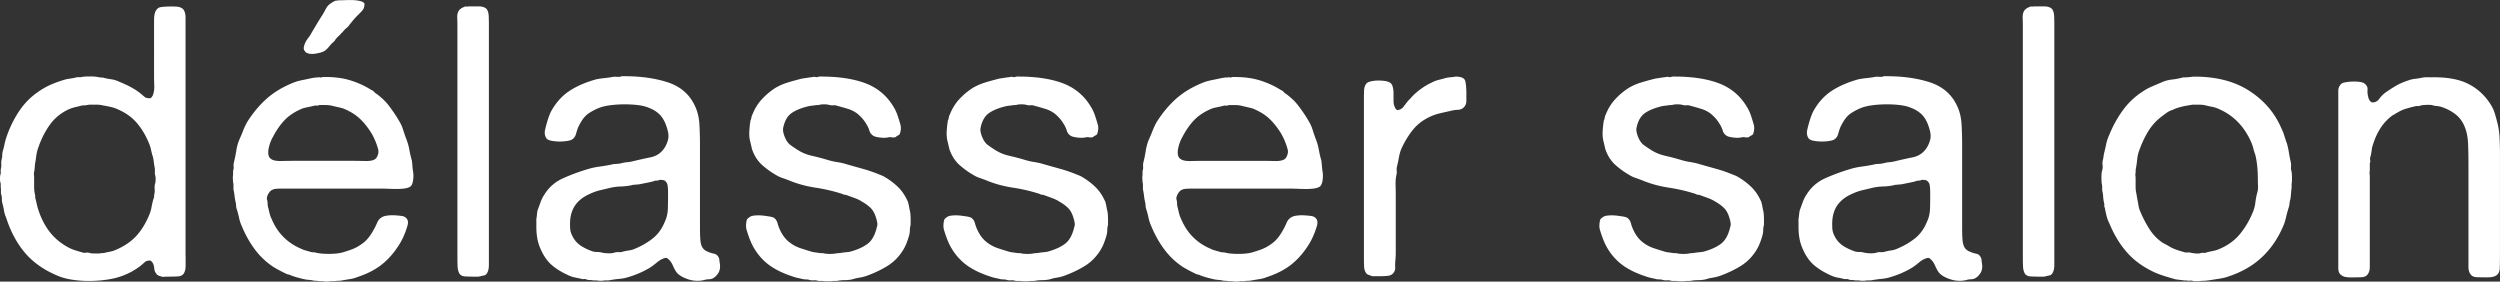 <svg id="_レイヤー_2" data-name="レイヤー 2" xmlns="http://www.w3.org/2000/svg" viewBox="0 0 856.17 96.43"><rect x="0" y="0" width="856.17" height="96.43" fill="#333333" stroke="none"/><defs><style>.cls-1{fill:#fff}</style></defs><g id="_レイヤー_1-2" data-name="レイヤー 1"><path class="cls-1" d="M63.57 87.72v3.31c0 1.08-.22 1.97-.65 2.67-.43.61-1.15.93-2.15.97-1 .04-2.02.07-3.06.07-.52 0-1.02.02-1.5.06-.48.04-.89-.02-1.23-.2-.78-.17-1.3-.52-1.56-1.04-.35-.43-.54-.95-.58-1.56-.04-.61-.19-1.21-.46-1.82-.09-.17-.19-.32-.32-.46l-.46-.46c-.87-.09-1.54.09-2.02.52-.48.43-.98.87-1.5 1.3-1.73 1.3-3.47 2.3-5.2 2.99-1.56.69-3.36 1.21-5.4 1.56-2.04.35-4.12.54-6.24.58-2.12.04-4.22-.09-6.3-.39-2.08-.3-3.9-.8-5.46-1.5-4.51-1.91-8.15-4.48-10.92-7.73-2.77-3.25-4.94-7.3-6.5-12.16-.35-.78-.58-1.58-.71-2.41-.13-.82-.32-1.67-.58-2.54-.09-.43-.13-.87-.13-1.3s-.04-.87-.13-1.3c-.17-.43-.24-.89-.2-1.36.04-.48.02-.93-.06-1.36v-1.3c-.17-.43-.26-1-.26-1.69s.08-1.26.26-1.69v-1.43c.17-.61.24-1.23.19-1.89-.04-.65.02-1.28.2-1.89.09-.43.13-.82.13-1.17s.04-.74.13-1.17c.26-.87.48-1.71.65-2.54.17-.82.39-1.62.65-2.41 1.12-3.29 2.58-6.26 4.35-8.91 1.78-2.64 3.92-4.83 6.44-6.56 1.47-1.04 3.01-1.91 4.61-2.6 1.6-.69 3.36-1.3 5.27-1.82.61-.09 1.19-.17 1.75-.26s1.15-.22 1.75-.39h1.3c.69-.17 1.71-.26 3.05-.26s2.36.09 3.06.26c.35.09.82.13 1.43.13.95.26 1.91.46 2.86.58.95.13 1.86.41 2.73.84 1.3.52 2.54 1.08 3.71 1.69 1.17.61 2.27 1.3 3.31 2.08.52.43 1.06.89 1.62 1.36.56.48 1.32.63 2.27.46.17-.26.33-.48.46-.65.13-.17.24-.43.33-.78.26-.78.37-1.78.32-2.99-.04-1.21-.06-2.3-.06-3.25V6.92c0-1.52.22-2.62.65-3.31.35-.61.87-1 1.56-1.17.17 0 .39-.02.65-.07.26-.04.48-.06.65-.06 1.21-.09 2.49-.11 3.83-.06 1.34.04 2.27.41 2.79 1.1.43.69.65 1.56.65 2.6v81.77zM53.04 63.15c.17-.43.26-1.02.26-1.76s-.09-1.32-.26-1.75v-1.95c-.17-.78-.3-1.58-.39-2.41-.09-.82-.26-1.58-.52-2.28-.17-.69-.33-1.34-.46-1.95-.13-.61-.33-1.21-.58-1.82-1.04-2.6-2.38-4.9-4.03-6.89-1.65-1.99-3.73-3.55-6.24-4.68-.87-.43-1.75-.76-2.67-.98-.91-.22-1.88-.41-2.92-.58a9.52 9.52 0 0 0-2.28-.26h-2.4c-.43.09-.82.15-1.17.2-.35.04-.74.06-1.17.06-.69.17-1.41.35-2.15.52-.74.17-1.45.39-2.15.65-2.77 1.21-5 2.97-6.7 5.27-1.69 2.3-3.05 4.96-4.09 7.99-.35.95-.58 1.93-.71 2.93-.13 1-.28 1.97-.46 2.93 0 .35-.02.67-.06.98-.04.3-.07.63-.07.97-.17.43-.24.91-.19 1.43.04.52.06 1 .06 1.43v2.79c0 .91.09 1.75.26 2.53.08.26.13.69.13 1.3.17.61.33 1.21.46 1.82.13.61.28 1.21.46 1.82.95 3.03 2.25 5.63 3.9 7.8s3.73 3.94 6.24 5.33c.78.43 1.56.78 2.34 1.04.78.26 1.65.52 2.6.78.43.17.89.22 1.37.13.48-.09.93-.04 1.37.13.35.09.71.13 1.1.13h2.27c.26-.09.69-.13 1.3-.13.69-.17 1.39-.32 2.08-.46.69-.13 1.34-.32 1.95-.58 2.86-1.21 5.18-2.75 6.95-4.61 1.78-1.86 3.27-4.23 4.49-7.08.43-.95.74-1.91.91-2.86.17-.95.39-1.91.65-2.86.17-.35.26-.67.26-.98s.04-.63.13-.98c.09-.52.11-1.04.06-1.56-.04-.52-.02-1.04.07-1.56zM141.5 61.52c-.13 1.08-.41 1.84-.85 2.27-.43.35-1.06.58-1.88.72-.82.13-1.76.2-2.79.2s-2.08-.02-3.12-.07c-1.04-.04-1.95-.06-2.73-.06H96.85c-.69 0-1.39.02-2.08.06-.69.04-1.26.2-1.69.46-.35.17-.69.52-1.04 1.04-.17.26-.35.63-.52 1.1-.17.48-.17.93 0 1.36.09.43.13.82.13 1.17s.04.69.13 1.04c.17.69.35 1.41.52 2.15.17.74.43 1.45.78 2.15 1.99 4.68 5.29 8.02 9.88 10.01.52.26 1.08.48 1.69.65.6.17 1.21.35 1.82.52.26.09.69.13 1.3.13 1.21.35 2.82.52 4.81.52s3.6-.17 4.81-.52c1.21-.35 2.32-.72 3.31-1.1 1-.39 1.93-.89 2.8-1.5.95-.61 1.77-1.32 2.47-2.15.69-.82 1.3-1.71 1.82-2.67.52-.87.98-1.78 1.37-2.73.39-.95 1.06-1.65 2.02-2.08.35-.17.91-.3 1.69-.39.78-.09 1.56-.11 2.34-.06.78.04 1.52.11 2.21.2.69.09 1.17.26 1.43.52.87.61 1.08 1.6.65 2.99-.69 2.34-1.6 4.42-2.73 6.24-1.73 2.77-3.71 5.05-5.92 6.82-2.21 1.78-5 3.23-8.38 4.35-.87.35-1.73.58-2.6.72-.87.13-1.78.28-2.73.45-.43.09-.85.13-1.24.13s-.8.04-1.23.13h-1.3c-.43.09-.93.13-1.5.13s-1.02-.04-1.36-.13h-1.17c-.43-.09-.82-.13-1.17-.13s-.69-.04-1.04-.13c-.43-.09-.91-.15-1.43-.19-.52-.04-1-.11-1.43-.2-.78-.17-1.56-.37-2.34-.58-.78-.22-1.52-.46-2.21-.72-.35-.17-.65-.28-.91-.32-.26-.04-.56-.15-.91-.32-1.3-.61-2.69-1.34-4.16-2.21a25.077 25.077 0 0 1-6.44-6.05c-1.78-2.38-3.27-5.05-4.49-7.99-.43-.95-.76-1.95-.97-2.99-.22-1.04-.5-2.08-.85-3.12-.09-.35-.13-.65-.13-.91s-.04-.61-.13-1.04c-.17-.69-.3-1.43-.39-2.21-.09-.78-.22-1.56-.39-2.34v-1.82c-.09-.35-.15-.84-.19-1.49-.04-.65-.02-1.19.06-1.62v-1.43c.17-.43.24-.89.19-1.36-.04-.48-.02-.93.06-1.36.35-1.39.63-2.77.85-4.16.22-1.39.58-2.69 1.1-3.9.43-.95.85-1.93 1.23-2.93.39-1 .85-1.97 1.37-2.93 1.91-3.03 4.07-5.66 6.5-7.86 2.43-2.21 5.42-4.05 8.97-5.52 1.04-.43 2.1-.76 3.19-.98 1.08-.22 2.23-.46 3.45-.72.43-.09.82-.15 1.17-.19.35-.04.74-.06 1.17-.06.17-.09.39-.09.65 0s.48.04.65-.13c3.64-.09 6.8.28 9.49 1.1 2.69.82 5.11 1.93 7.28 3.31.43.17.78.41 1.04.72.26.3.56.54.91.72.69.52 1.41 1.13 2.15 1.82.74.69 1.36 1.39 1.88 2.08 1.39 1.82 2.56 3.55 3.51 5.2.6.95 1.08 1.99 1.43 3.12.35 1.13.74 2.25 1.17 3.38.43 1.13.76 2.3.97 3.51.22 1.21.5 2.43.85 3.64.09.61.15 1.21.19 1.82.04.61.11 1.21.2 1.82.17.87.19 1.84.06 2.93zm-12.02-8.71a3.1 3.1 0 0 0 0-1.76 22.43 22.43 0 0 0-2.21-5.33c-1.21-1.99-2.56-3.68-4.03-5.07-1.47-1.39-3.38-2.56-5.72-3.51-.61-.17-1.21-.32-1.82-.46-.61-.13-1.26-.28-1.95-.45-.69-.17-1.43-.26-2.21-.26h-2.21c-.26.17-.56.24-.91.19-.35-.04-.65-.02-.91.07-.69.17-1.37.32-2.02.45-.65.13-1.28.28-1.88.46-2.51 1.04-4.53 2.34-6.04 3.9-1.52 1.56-2.88 3.51-4.1 5.85-.26.43-.52.97-.78 1.62-.26.65-.48 1.36-.65 2.15-.17.78-.22 1.52-.13 2.21s.39 1.21.91 1.56c.69.52 1.88.76 3.57.71 1.69-.04 3.14-.06 4.36-.06h19.76c1.3 0 2.86.02 4.68.06 1.82.04 3.03-.28 3.64-.97.26-.35.48-.8.65-1.36zM115.63.16c-.22.04-.46.07-.71.07-.61.26-1.21.61-1.82 1.04-.61.43-1.08.98-1.43 1.62-.35.65-.69 1.28-1.04 1.89-.78 1.21-1.56 2.47-2.34 3.77-.78 1.3-1.52 2.56-2.21 3.77-.43.52-.82 1.06-1.17 1.62s-.61 1.19-.78 1.89c-.17.52-.15.98.06 1.36.22.39.46.67.71.84.78.43 1.84.54 3.19.33 1.34-.22 2.32-.5 2.92-.85.43-.26.85-.61 1.24-1.04.39-.43.76-.87 1.1-1.3.26-.26.54-.52.84-.78.3-.26.54-.56.72-.91.35-.43.69-.8 1.04-1.11.35-.3.69-.67 1.04-1.1.17-.09.28-.17.32-.26.04-.09.15-.22.33-.39.35-.43.71-.8 1.1-1.1.39-.3.71-.67.98-1.1.43-.52.84-1.02 1.23-1.5s.8-.93 1.23-1.36l1.43-1.43c.52-.52.87-1.04 1.04-1.56.17-.61.22-1.08.13-1.43-.26-.35-.74-.61-1.43-.78-.69-.17-1.45-.28-2.27-.32-.82-.04-1.69-.04-2.6 0-.91.04-1.67.06-2.27.06-.17 0-.37.02-.58.06zM160.29 2.18h3.57c1.26 0 2.19.3 2.8.91.43.61.67 1.41.71 2.41.04 1 .06 2.01.06 3.05v82.16c0 1.21-.22 2.17-.65 2.86-.26.43-.63.69-1.1.78-.48.09-1.06.22-1.76.39h-1.82c-.95 0-1.86-.02-2.73-.07-.87-.04-1.52-.32-1.95-.84-.43-.69-.67-1.56-.71-2.6-.04-1.04-.06-2.12-.06-3.25V9.2c0-.95-.02-1.97-.06-3.06-.04-1.08.15-1.93.58-2.53.35-.52 1-.95 1.95-1.3.17-.09.37-.11.58-.06.22.04.41.02.58-.06zM246.47 89.93c.26 1.39.13 2.53-.39 3.44-.52.91-1.21 1.58-2.08 2.02-.43.17-.89.26-1.36.26s-.98.09-1.5.26c-1.91.43-3.79.32-5.65-.32-1.86-.65-3.14-1.45-3.84-2.41-.43-.61-.82-1.32-1.17-2.15-.35-.82-.78-1.5-1.3-2.02-.17-.17-.37-.35-.58-.52-.22-.17-.5-.22-.85-.13-.95.26-1.84.74-2.67 1.43-.82.69-1.62 1.3-2.4 1.82-1.13.69-2.34 1.32-3.64 1.89-1.3.56-2.69 1.06-4.16 1.49-.87.26-1.8.43-2.79.52-1 .09-1.97.22-2.92.39-.43.09-.8.13-1.1.13h-.98c-.95.17-1.86.17-2.73 0h-1.17c-.43-.09-.87-.13-1.3-.13s-.82-.09-1.17-.26c-.35-.09-.63-.11-.84-.06-.22.04-.46.02-.72-.07-.69-.17-1.39-.32-2.08-.45-.69-.13-1.34-.32-1.95-.58-2.6-1.13-4.7-2.41-6.31-3.84-1.6-1.43-2.92-3.44-3.96-6.04-.78-1.91-1.17-4.2-1.17-6.89v-2.73c.09-.43.15-.89.19-1.36.04-.48.11-.98.2-1.5.35-.95.69-1.91 1.04-2.86.35-.95.78-1.82 1.3-2.6 1.56-2.51 3.68-4.38 6.37-5.59s5.63-2.3 8.84-3.25c1.21-.35 2.47-.61 3.77-.78 1.3-.17 2.6-.39 3.9-.65.61-.17 1.19-.26 1.75-.26s1.19-.09 1.89-.26c.61-.17 1.21-.28 1.82-.32.61-.04 1.26-.15 1.95-.32 2.17-.52 4.2-.98 6.11-1.36 1.91-.39 3.42-1.36 4.55-2.93.52-.69.95-1.58 1.3-2.67.35-1.08.35-2.27 0-3.57-.52-2.08-1.28-3.73-2.27-4.94-1-1.21-2.41-2.17-4.23-2.86-1.04-.43-2.27-.74-3.71-.91-1.43-.17-2.92-.26-4.48-.26s-3.08.09-4.55.26c-1.47.17-2.73.43-3.77.78-1.47.52-2.9 1.26-4.29 2.21-.69.52-1.32 1.19-1.89 2.01-.56.82-1.06 1.71-1.5 2.67-.26.69-.5 1.43-.71 2.21-.22.78-.63 1.39-1.23 1.82-.35.26-.93.45-1.76.58a16.197 16.197 0 0 1-5.07 0c-.82-.13-1.41-.32-1.75-.58-.35-.26-.61-.69-.78-1.3-.17-.61-.17-1.26 0-1.95.26-1.13.54-2.19.85-3.19.3-1 .67-1.97 1.1-2.93 1.65-3.03 3.73-5.4 6.24-7.08 2.51-1.69 5.63-3.05 9.36-4.09.87-.17 1.75-.3 2.67-.39.91-.09 1.84-.22 2.79-.39.35-.09.91-.11 1.69-.06.78.04 1.26-.02 1.43-.2 6.06-.09 11.35.61 15.86 2.08 4.51 1.47 7.67 4.29 9.49 8.45.78 1.73 1.24 3.75 1.37 6.04.13 2.3.19 4.7.19 7.22v28.73c0 1.21.04 2.38.13 3.51.08 1.13.35 2.04.78 2.73.43.61 1 1.04 1.69 1.3.78.35 1.52.58 2.21.71s1.21.54 1.56 1.24c.17.26.26.52.26.78s.04.61.13 1.04zM227.88 75.5c.52-1.21.8-2.62.85-4.22.04-1.6.06-3.27.06-5.01 0-.95-.04-1.82-.13-2.6s-.43-1.39-1.04-1.82c-.26-.17-.87-.26-1.82-.26-.17.17-.48.26-.91.26s-.82.09-1.17.26c-.69.17-1.47.35-2.34.52-.87.17-1.73.35-2.6.52-.26 0-.54.02-.85.06-.3.04-.63.06-.98.06-1.3.35-2.71.54-4.22.59-1.52.04-2.93.24-4.23.58-.69.17-1.32.32-1.89.45-.56.13-1.19.28-1.88.46-1.39.43-2.69.98-3.9 1.62-1.21.65-2.25 1.45-3.12 2.41-.87.95-1.52 2.1-1.95 3.45-.43 1.34-.61 2.97-.52 4.88 0 .87.15 1.67.46 2.41.3.74.67 1.41 1.1 2.01.69.95 1.6 1.75 2.73 2.41 1.13.65 2.34 1.19 3.64 1.62.43.09.87.13 1.3.13s.87.04 1.3.13c.6.17 1.36.28 2.27.32.91.04 1.67-.02 2.27-.2a3.81 3.81 0 0 1 1.56-.19c.52.04 1.04-.02 1.56-.2.69-.17 1.36-.3 2.02-.39.65-.09 1.28-.26 1.88-.52 2.51-1.04 4.66-2.3 6.44-3.77 1.78-1.47 3.14-3.47 4.09-5.98zM280.27 26.23c6.24-.09 11.48.63 15.73 2.14 4.25 1.52 7.54 4.18 9.88 8 .6.95 1.08 1.93 1.43 2.93.35 1 .69 2.1 1.04 3.31.17.61.22 1.24.13 1.89-.09.65-.22 1.15-.39 1.5-.17.17-.39.32-.65.45s-.48.28-.65.46c-.43.17-.87.22-1.3.13-.43-.09-.87-.09-1.3 0-.69.17-1.6.2-2.73.07s-1.91-.33-2.34-.59c-.69-.43-1.15-1.02-1.36-1.75-.22-.74-.54-1.45-.98-2.15-.78-1.39-1.86-2.64-3.25-3.77-.95-.69-1.99-1.21-3.12-1.56-1.13-.35-2.34-.69-3.64-1.04-.44-.17-.87-.24-1.3-.2-.43.04-.87.02-1.3-.06-.52-.17-1.17-.26-1.95-.26s-1.43.09-1.95.26h-.78c-.43.09-.87.15-1.3.19-.44.04-.87.11-1.3.2-2.25.52-4.12 1.26-5.59 2.21-1.47.95-2.47 2.56-2.99 4.81-.17.61-.19 1.21-.06 1.82.13.61.28 1.13.46 1.56.52 1.3 1.15 2.23 1.89 2.8.74.56 1.67 1.19 2.79 1.89 1.39.87 2.95 1.49 4.68 1.89 1.73.39 3.47.84 5.2 1.36 1.13.35 2.25.61 3.38.78 1.13.17 2.25.43 3.38.78 1.82.52 3.6 1.02 5.33 1.5s3.47 1.06 5.2 1.75c.43.17.87.35 1.3.52.43.17.87.39 1.3.65 1.73 1.04 3.25 2.21 4.55 3.51 1.3 1.3 2.38 2.95 3.25 4.94.17.61.35 1.43.52 2.47.17.61.28 1.24.33 1.89.04.65.06 1.36.06 2.15v1.3c-.17.61-.26 1.21-.26 1.82s-.09 1.21-.26 1.82c-.26.95-.56 1.86-.91 2.73-.35.87-.74 1.65-1.17 2.34-1.39 2.25-3.16 4.05-5.33 5.4-2.17 1.34-4.59 2.49-7.28 3.45-.78.26-1.58.45-2.41.58-.82.13-1.62.32-2.4.58-.87.17-1.73.26-2.6.26s-1.73.09-2.6.26h-1.3c-.43.09-1.04.13-1.82.13s-1.39-.04-1.82-.13h-1.43c-.52-.17-1.08-.24-1.69-.2-.61.04-1.13-.02-1.56-.2-.44-.09-1-.13-1.69-.13-.69-.17-1.36-.32-2.01-.46-.65-.13-1.32-.32-2.02-.58-2.69-.87-5.03-1.95-7.02-3.25-1.99-1.3-3.73-2.99-5.2-5.07-.78-1.13-1.43-2.3-1.95-3.51s-1-2.56-1.43-4.03c-.17-.52-.24-1.15-.19-1.88.04-.74.15-1.32.32-1.76.26-.35.69-.69 1.3-1.04.43-.17 1.04-.28 1.82-.32.78-.04 1.56-.02 2.34.06.78.09 1.54.2 2.28.32.74.13 1.23.28 1.49.46.61.43 1.02 1.06 1.24 1.89.22.82.5 1.58.84 2.27.87 1.91 2.04 3.38 3.51 4.42 1.04.78 2.21 1.39 3.51 1.82 1.3.43 2.69.87 4.16 1.3l2.73.39h.78c.61.17 1.41.26 2.41.26s1.84-.09 2.54-.26c.6 0 1.08-.04 1.43-.13.52-.09 1.04-.15 1.56-.19.52-.04 1-.11 1.43-.2 2.51-.69 4.51-1.6 5.98-2.73 1.47-1.13 2.51-3.03 3.12-5.72.17-.43.22-.91.13-1.43-.09-.52-.17-.91-.26-1.17-.43-1.65-1.04-2.88-1.82-3.71-.78-.82-1.78-1.58-2.99-2.27-.78-.52-1.65-.95-2.6-1.3-.96-.35-1.91-.69-2.86-1.04-.26-.09-.5-.13-.71-.13s-.46-.09-.71-.26c-2.95-.95-6-1.67-9.17-2.15s-6.13-1.28-8.91-2.41c-.87-.35-1.69-.65-2.47-.91-.78-.26-1.52-.61-2.21-1.04-1.65-.95-3.17-2.04-4.55-3.25-1.39-1.21-2.47-2.73-3.25-4.55a9.14 9.14 0 0 1-.58-1.82c-.13-.61-.28-1.26-.46-1.95-.26-1.04-.35-2.23-.26-3.57.09-1.34.22-2.49.39-3.45.17-.43.28-.8.32-1.1.04-.3.15-.63.33-.97.78-1.99 1.84-3.73 3.19-5.2 1.34-1.47 2.88-2.77 4.61-3.9 1.3-.78 2.73-1.41 4.29-1.89s3.21-.93 4.94-1.36c.61-.09 1.19-.17 1.75-.26s1.19-.17 1.89-.26c.26-.09.61-.09 1.04 0 .43.09.74.04.91-.13zM347.87 26.23c6.24-.09 11.48.63 15.73 2.14 4.25 1.52 7.54 4.18 9.88 8 .6.95 1.08 1.93 1.43 2.93.35 1 .69 2.1 1.04 3.31.17.61.22 1.24.13 1.89-.09.65-.22 1.15-.39 1.5-.17.17-.39.32-.65.45s-.48.28-.65.46c-.43.17-.87.22-1.3.13-.43-.09-.87-.09-1.3 0-.69.17-1.6.2-2.73.07s-1.91-.33-2.34-.59c-.69-.43-1.15-1.02-1.36-1.75-.22-.74-.54-1.45-.98-2.15-.78-1.39-1.86-2.64-3.25-3.77-.95-.69-1.99-1.21-3.12-1.56-1.13-.35-2.34-.69-3.64-1.04-.44-.17-.87-.24-1.3-.2-.43.04-.87.02-1.3-.06-.52-.17-1.17-.26-1.95-.26s-1.43.09-1.95.26h-.78c-.43.09-.87.15-1.3.19-.44.04-.87.11-1.3.2-2.25.52-4.12 1.26-5.59 2.21-1.47.95-2.47 2.56-2.99 4.81-.17.61-.19 1.21-.06 1.82.13.61.28 1.13.46 1.56.52 1.3 1.15 2.23 1.89 2.8.74.56 1.67 1.19 2.79 1.89 1.39.87 2.95 1.49 4.68 1.89 1.73.39 3.47.84 5.2 1.36 1.13.35 2.25.61 3.38.78 1.13.17 2.25.43 3.38.78 1.82.52 3.6 1.02 5.33 1.5s3.47 1.06 5.2 1.75c.43.17.87.35 1.3.52.43.17.87.39 1.3.65 1.73 1.04 3.25 2.21 4.55 3.51 1.3 1.3 2.38 2.95 3.25 4.94.17.61.35 1.43.52 2.47.17.61.28 1.24.33 1.89.04.65.06 1.36.06 2.15v1.3c-.17.61-.26 1.21-.26 1.82s-.09 1.21-.26 1.82c-.26.95-.56 1.86-.91 2.73-.35.87-.74 1.65-1.17 2.34-1.39 2.25-3.16 4.05-5.33 5.4-2.17 1.34-4.59 2.49-7.28 3.45-.78.26-1.58.45-2.41.58-.82.13-1.62.32-2.4.58-.87.17-1.73.26-2.6.26s-1.73.09-2.6.26h-1.3c-.43.09-1.04.13-1.82.13s-1.39-.04-1.82-.13h-1.43c-.52-.17-1.08-.24-1.69-.2-.61.04-1.13-.02-1.56-.2-.44-.09-1-.13-1.69-.13-.69-.17-1.36-.32-2.01-.46-.65-.13-1.32-.32-2.02-.58-2.69-.87-5.03-1.95-7.02-3.25-1.99-1.3-3.73-2.99-5.2-5.07-.78-1.13-1.43-2.3-1.95-3.51s-1-2.56-1.43-4.03c-.17-.52-.24-1.15-.19-1.88.04-.74.15-1.32.32-1.76.26-.35.69-.69 1.3-1.04.43-.17 1.04-.28 1.82-.32.78-.04 1.56-.02 2.34.06.78.09 1.54.2 2.28.32.74.13 1.23.28 1.49.46.61.43 1.02 1.06 1.24 1.89.22.82.5 1.58.84 2.27.87 1.91 2.04 3.38 3.51 4.42 1.04.78 2.21 1.39 3.51 1.82 1.3.43 2.69.87 4.16 1.3l2.73.39h.78c.61.17 1.41.26 2.41.26s1.84-.09 2.54-.26c.6 0 1.08-.04 1.43-.13.52-.09 1.04-.15 1.56-.19.52-.04 1-.11 1.43-.2 2.51-.69 4.51-1.6 5.98-2.73 1.47-1.13 2.51-3.03 3.12-5.72.17-.43.22-.91.13-1.43-.09-.52-.17-.91-.26-1.17-.43-1.65-1.04-2.88-1.82-3.71-.78-.82-1.78-1.58-2.99-2.27-.78-.52-1.65-.95-2.6-1.3-.96-.35-1.91-.69-2.86-1.04-.26-.09-.5-.13-.71-.13s-.46-.09-.71-.26c-2.95-.95-6-1.67-9.17-2.15s-6.13-1.28-8.91-2.41c-.87-.35-1.69-.65-2.47-.91-.78-.26-1.52-.61-2.21-1.04-1.65-.95-3.17-2.04-4.55-3.25-1.39-1.21-2.47-2.73-3.25-4.55a9.14 9.14 0 0 1-.58-1.82c-.13-.61-.28-1.26-.46-1.95-.26-1.04-.35-2.23-.26-3.57.09-1.34.22-2.49.39-3.45.17-.43.28-.8.32-1.1.04-.3.15-.63.33-.97.78-1.99 1.84-3.73 3.19-5.2 1.34-1.47 2.88-2.77 4.61-3.9 1.3-.78 2.73-1.41 4.29-1.89s3.21-.93 4.94-1.36c.61-.09 1.19-.17 1.75-.26s1.19-.17 1.89-.26c.26-.09.61-.09 1.04 0 .43.09.74.04.91-.13zM452.91 58.6c.17.87.19 1.84.06 2.93-.13 1.08-.41 1.84-.85 2.27-.43.35-1.06.58-1.88.72-.82.13-1.76.2-2.79.2s-2.08-.02-3.12-.07c-1.04-.04-1.95-.06-2.73-.06h-33.28c-.69 0-1.39.02-2.08.06-.69.04-1.26.2-1.69.46-.35.17-.69.52-1.04 1.04-.17.26-.35.63-.52 1.1-.17.48-.17.93 0 1.36.09.43.13.82.13 1.17s.04.69.13 1.04c.17.69.35 1.41.52 2.15.17.74.43 1.45.78 2.15 1.99 4.68 5.29 8.02 9.88 10.01.52.26 1.08.48 1.69.65.6.17 1.21.35 1.82.52.26.09.69.13 1.3.13 1.21.35 2.82.52 4.81.52s3.6-.17 4.81-.52c1.21-.35 2.32-.72 3.31-1.1 1-.39 1.93-.89 2.8-1.5.95-.61 1.77-1.32 2.47-2.15.69-.82 1.3-1.71 1.82-2.67.52-.87.98-1.78 1.37-2.73.39-.95 1.06-1.65 2.02-2.08.35-.17.91-.3 1.69-.39.78-.09 1.56-.11 2.34-.06.78.04 1.52.11 2.21.2.69.09 1.17.26 1.43.52.87.61 1.08 1.6.65 2.99-.69 2.34-1.6 4.42-2.73 6.24-1.73 2.77-3.71 5.05-5.92 6.82-2.21 1.78-5 3.23-8.38 4.35-.87.35-1.73.58-2.6.72-.87.13-1.78.28-2.73.45-.43.09-.85.13-1.24.13s-.8.04-1.23.13h-1.3c-.43.09-.93.13-1.5.13s-1.02-.04-1.36-.13h-1.17c-.43-.09-.82-.13-1.17-.13s-.69-.04-1.04-.13c-.43-.09-.91-.15-1.43-.19-.52-.04-1-.11-1.43-.2-.78-.17-1.56-.37-2.34-.58-.78-.22-1.52-.46-2.21-.72-.35-.17-.65-.28-.91-.32-.26-.04-.56-.15-.91-.32-1.3-.61-2.69-1.34-4.16-2.21a25.077 25.077 0 0 1-6.44-6.05c-1.78-2.38-3.27-5.05-4.49-7.99-.43-.95-.76-1.95-.97-2.99-.22-1.04-.5-2.08-.85-3.12-.09-.35-.13-.65-.13-.91s-.04-.61-.13-1.04c-.17-.69-.3-1.43-.39-2.21-.09-.78-.22-1.56-.39-2.34v-1.82c-.09-.35-.15-.84-.19-1.49-.04-.65-.02-1.19.06-1.62v-1.43c.17-.43.24-.89.19-1.36-.04-.48-.02-.93.06-1.36.35-1.39.63-2.77.85-4.16.22-1.39.58-2.69 1.1-3.9.43-.95.85-1.93 1.23-2.93.39-1 .85-1.97 1.37-2.93 1.91-3.03 4.07-5.66 6.5-7.86 2.43-2.21 5.42-4.05 8.97-5.52 1.04-.43 2.1-.76 3.19-.98 1.08-.22 2.23-.46 3.45-.72.43-.09.82-.15 1.17-.19.35-.04.74-.06 1.17-.06.17-.09.39-.09.65 0s.48.04.65-.13c3.64-.09 6.8.28 9.49 1.1 2.69.82 5.11 1.93 7.28 3.31.43.17.78.41 1.04.72.26.3.56.54.91.72.69.52 1.41 1.13 2.15 1.82.74.69 1.36 1.39 1.88 2.08 1.39 1.82 2.56 3.55 3.51 5.2.6.95 1.08 1.99 1.43 3.12.35 1.13.74 2.25 1.17 3.38.43 1.13.76 2.3.97 3.51.22 1.21.5 2.43.85 3.64.09.61.15 1.21.19 1.82.04.61.11 1.21.2 1.82zm-12.61-4.42c.26-.35.48-.8.65-1.36a3.1 3.1 0 0 0 0-1.76 22.43 22.43 0 0 0-2.21-5.33c-1.21-1.99-2.56-3.68-4.03-5.07-1.47-1.39-3.38-2.56-5.72-3.51-.61-.17-1.21-.32-1.82-.46-.61-.13-1.26-.28-1.95-.45-.69-.17-1.43-.26-2.21-.26h-2.21c-.26.17-.56.24-.91.19-.35-.04-.65-.02-.91.07-.69.17-1.37.32-2.02.45-.65.13-1.28.28-1.88.46-2.51 1.04-4.53 2.34-6.04 3.9-1.52 1.56-2.88 3.51-4.1 5.85-.26.43-.52.97-.78 1.62-.26.65-.48 1.36-.65 2.15-.17.78-.22 1.52-.13 2.21s.39 1.21.91 1.56c.69.52 1.88.76 3.57.71 1.69-.04 3.14-.06 4.36-.06h19.76c1.3 0 2.86.02 4.68.06 1.82.04 3.03-.28 3.64-.97zM498.41 26.23c1.99 0 3.12.5 3.38 1.49.26 1 .39 2.45.39 4.35v2.47c0 .78-.22 1.43-.65 1.95-.52.69-1.26 1.06-2.21 1.11-.96.04-1.91.19-2.86.45-1.21.26-2.36.52-3.44.78s-2.1.61-3.06 1.04c-2.51 1.13-4.55 2.67-6.11 4.61-1.56 1.95-2.9 4.18-4.03 6.7-.35.95-.61 1.93-.78 2.93-.17 1-.39 2.01-.65 3.05-.09.43-.11.87-.06 1.3.04.43.02.87-.06 1.3-.26 1.04-.37 2.23-.33 3.58.04 1.34.06 2.62.06 3.83v18.98c0 1.04-.04 2.04-.13 2.99-.09.95-.11 1.78-.06 2.47.04.69-.15 1.3-.58 1.82-.43.61-1.1.95-2.02 1.04-.91.09-1.88.13-2.92.13h-2.34c-.43-.17-.84-.32-1.23-.46-.39-.13-.67-.32-.84-.58-.44-.61-.67-1.36-.72-2.27-.04-.91-.06-1.84-.06-2.8V33.51c0-.95.02-1.84.06-2.66.04-.82.28-1.54.72-2.15.26-.35.71-.61 1.36-.78.65-.17 1.37-.28 2.15-.32.78-.04 1.56-.02 2.34.06.78.09 1.39.22 1.82.39.69.26 1.15.76 1.36 1.5.22.74.33 1.52.33 2.34v2.6c0 .91.17 1.71.52 2.41.09.17.17.3.26.39l.39.39c.95 0 1.73-.41 2.34-1.24.61-.82 1.13-1.49 1.56-2.01l.78-.78c.78-.95 1.86-1.95 3.25-2.99 1.39-1.04 2.69-1.82 3.9-2.34.78-.43 1.6-.76 2.47-.97.87-.22 1.78-.46 2.73-.72.52-.09 1.04-.15 1.56-.2.52-.04 1-.11 1.43-.19zM572.51 26.23c6.24-.09 11.48.63 15.73 2.14 4.25 1.52 7.54 4.18 9.88 8 .6.95 1.08 1.93 1.43 2.93.35 1 .69 2.1 1.04 3.31.17.61.22 1.24.13 1.89-.09.65-.22 1.15-.39 1.5-.17.17-.39.32-.65.45s-.48.28-.65.46c-.43.17-.87.22-1.3.13-.43-.09-.87-.09-1.3 0-.69.17-1.6.2-2.73.07s-1.91-.33-2.34-.59c-.69-.43-1.15-1.02-1.36-1.75-.22-.74-.54-1.45-.98-2.15-.78-1.39-1.86-2.64-3.25-3.77-.95-.69-1.99-1.21-3.12-1.56-1.13-.35-2.34-.69-3.64-1.04-.44-.17-.87-.24-1.3-.2-.43.04-.87.02-1.3-.06-.52-.17-1.17-.26-1.95-.26s-1.43.09-1.95.26h-.78c-.43.09-.87.15-1.3.19-.44.04-.87.11-1.3.2-2.25.52-4.12 1.26-5.59 2.21-1.47.95-2.47 2.56-2.99 4.81-.17.61-.19 1.21-.06 1.82.13.61.28 1.13.46 1.56.52 1.3 1.15 2.23 1.89 2.8.74.56 1.67 1.19 2.79 1.89 1.39.87 2.95 1.49 4.68 1.89 1.73.39 3.47.84 5.2 1.36 1.13.35 2.25.61 3.38.78 1.13.17 2.25.43 3.38.78 1.82.52 3.6 1.02 5.33 1.5s3.47 1.06 5.2 1.75c.43.17.87.35 1.3.52.43.17.87.39 1.3.65 1.73 1.04 3.25 2.21 4.55 3.51 1.3 1.3 2.38 2.95 3.25 4.94.17.61.35 1.43.52 2.47.17.61.28 1.24.33 1.89.04.65.06 1.36.06 2.15v1.3c-.17.61-.26 1.21-.26 1.82s-.09 1.21-.26 1.82c-.26.95-.56 1.86-.91 2.73-.35.87-.74 1.65-1.17 2.34-1.39 2.25-3.16 4.05-5.33 5.4-2.17 1.34-4.59 2.49-7.28 3.45-.78.26-1.58.45-2.41.58-.82.13-1.62.32-2.4.58-.87.17-1.73.26-2.6.26s-1.73.09-2.6.26h-1.3c-.43.09-1.04.13-1.82.13s-1.39-.04-1.82-.13h-1.43c-.52-.17-1.08-.24-1.69-.2-.61.04-1.13-.02-1.56-.2-.44-.09-1-.13-1.69-.13-.69-.17-1.36-.32-2.01-.46-.65-.13-1.32-.32-2.02-.58-2.69-.87-5.03-1.95-7.02-3.25-1.99-1.3-3.73-2.99-5.2-5.07-.78-1.13-1.43-2.3-1.95-3.51s-1-2.56-1.43-4.03c-.17-.52-.24-1.15-.19-1.88.04-.74.15-1.32.32-1.76.26-.35.69-.69 1.3-1.04.43-.17 1.04-.28 1.82-.32.78-.04 1.56-.02 2.34.06.78.09 1.54.2 2.28.32.74.13 1.23.28 1.49.46.61.43 1.02 1.06 1.24 1.89.22.82.5 1.58.84 2.27.87 1.91 2.04 3.38 3.51 4.42 1.04.78 2.21 1.39 3.51 1.82 1.3.43 2.69.87 4.16 1.3l2.73.39h.78c.61.17 1.41.26 2.41.26s1.84-.09 2.54-.26c.6 0 1.08-.04 1.43-.13.52-.09 1.04-.15 1.56-.19.52-.04 1-.11 1.43-.2 2.51-.69 4.51-1.6 5.98-2.73 1.47-1.13 2.51-3.03 3.12-5.72.17-.43.22-.91.13-1.43-.09-.52-.17-.91-.26-1.17-.43-1.65-1.04-2.88-1.82-3.71-.78-.82-1.78-1.58-2.99-2.27-.78-.52-1.65-.95-2.6-1.3-.96-.35-1.91-.69-2.86-1.04-.26-.09-.5-.13-.71-.13s-.46-.09-.71-.26c-2.95-.95-6-1.67-9.17-2.15s-6.13-1.28-8.91-2.41c-.87-.35-1.69-.65-2.47-.91-.78-.26-1.52-.61-2.21-1.04-1.65-.95-3.17-2.04-4.55-3.25-1.39-1.21-2.47-2.73-3.25-4.55a9.14 9.14 0 0 1-.58-1.82c-.13-.61-.28-1.26-.46-1.95-.26-1.04-.35-2.23-.26-3.57.09-1.34.22-2.49.39-3.45.17-.43.28-.8.32-1.1.04-.3.15-.63.33-.97.78-1.99 1.84-3.73 3.19-5.2 1.34-1.47 2.88-2.77 4.61-3.9 1.3-.78 2.73-1.41 4.29-1.89s3.21-.93 4.94-1.36c.61-.09 1.19-.17 1.75-.26s1.19-.17 1.89-.26c.26-.09.61-.09 1.04 0 .43.09.74.04.91-.13zM678.72 89.93c.26 1.39.13 2.53-.39 3.44-.52.91-1.21 1.58-2.08 2.02-.43.17-.89.26-1.36.26s-.98.09-1.5.26c-1.91.43-3.79.32-5.65-.32-1.86-.65-3.14-1.45-3.84-2.41-.43-.61-.82-1.32-1.17-2.15-.35-.82-.78-1.5-1.3-2.02-.17-.17-.37-.35-.58-.52-.22-.17-.5-.22-.85-.13-.95.26-1.84.74-2.67 1.43-.82.69-1.62 1.3-2.4 1.82-1.13.69-2.34 1.32-3.64 1.89-1.3.56-2.69 1.06-4.16 1.49-.87.26-1.8.43-2.79.52-1 .09-1.97.22-2.92.39-.43.09-.8.13-1.1.13h-.98c-.95.17-1.86.17-2.73 0h-1.17c-.43-.09-.87-.13-1.3-.13s-.82-.09-1.17-.26c-.35-.09-.63-.11-.84-.06-.22.04-.46.02-.72-.07-.69-.17-1.39-.32-2.08-.45-.69-.13-1.34-.32-1.95-.58-2.6-1.13-4.7-2.41-6.31-3.84-1.6-1.43-2.92-3.44-3.96-6.04-.78-1.91-1.17-4.2-1.17-6.89v-2.73c.09-.43.15-.89.19-1.36.04-.48.11-.98.2-1.5.35-.95.69-1.91 1.04-2.86.35-.95.78-1.82 1.3-2.6 1.56-2.51 3.68-4.38 6.37-5.59s5.63-2.3 8.84-3.25c1.21-.35 2.47-.61 3.77-.78 1.3-.17 2.6-.39 3.9-.65.61-.17 1.19-.26 1.75-.26s1.19-.09 1.89-.26c.61-.17 1.21-.28 1.82-.32.61-.04 1.26-.15 1.95-.32 2.17-.52 4.2-.98 6.11-1.36 1.91-.39 3.42-1.36 4.55-2.93.52-.69.95-1.58 1.3-2.67.35-1.08.35-2.27 0-3.57-.52-2.08-1.28-3.73-2.27-4.94-1-1.21-2.41-2.17-4.23-2.86-1.04-.43-2.27-.74-3.71-.91-1.43-.17-2.92-.26-4.48-.26s-3.08.09-4.55.26c-1.47.17-2.73.43-3.77.78-1.47.52-2.9 1.26-4.29 2.21-.69.52-1.32 1.19-1.89 2.01-.56.82-1.06 1.71-1.5 2.67-.26.69-.5 1.43-.71 2.21-.22.78-.63 1.39-1.23 1.82-.35.26-.93.45-1.76.58a16.197 16.197 0 0 1-5.07 0c-.82-.13-1.41-.32-1.75-.58-.35-.26-.61-.69-.78-1.3-.17-.61-.17-1.26 0-1.95.26-1.13.54-2.19.85-3.19.3-1 .67-1.97 1.1-2.93 1.65-3.03 3.73-5.4 6.24-7.08 2.51-1.69 5.63-3.05 9.36-4.09.87-.17 1.75-.3 2.67-.39.91-.09 1.84-.22 2.79-.39.35-.09.91-.11 1.69-.06.78.04 1.26-.02 1.43-.2 6.06-.09 11.35.61 15.86 2.08 4.51 1.47 7.67 4.29 9.49 8.45.78 1.73 1.24 3.75 1.37 6.04.13 2.3.19 4.7.19 7.22v28.73c0 1.21.04 2.38.13 3.51.08 1.13.35 2.04.78 2.73.43.61 1 1.04 1.69 1.3.78.35 1.52.58 2.21.71s1.21.54 1.56 1.24c.17.26.26.52.26.78s.04.61.13 1.04zM660.13 75.5c.52-1.21.8-2.62.85-4.22.04-1.6.06-3.27.06-5.01 0-.95-.04-1.82-.13-2.6s-.43-1.39-1.04-1.82c-.26-.17-.87-.26-1.82-.26-.17.17-.48.26-.91.26s-.82.09-1.17.26c-.69.17-1.47.35-2.34.52-.87.17-1.73.35-2.6.52-.26 0-.54.02-.85.06-.3.04-.63.06-.98.06-1.3.35-2.71.54-4.22.59-1.52.04-2.93.24-4.23.58-.69.17-1.32.32-1.89.45-.56.13-1.19.28-1.88.46-1.39.43-2.69.98-3.9 1.62-1.21.65-2.25 1.45-3.12 2.41-.87.95-1.52 2.1-1.95 3.45-.43 1.34-.61 2.97-.52 4.88 0 .87.15 1.67.46 2.41.3.74.67 1.41 1.1 2.01.69.95 1.6 1.75 2.73 2.41 1.13.65 2.34 1.19 3.64 1.62.43.09.87.13 1.3.13s.87.04 1.3.13c.6.17 1.36.28 2.27.32.91.04 1.67-.02 2.27-.2a3.81 3.81 0 0 1 1.56-.19c.52.04 1.04-.02 1.56-.2.69-.17 1.36-.3 2.02-.39.65-.09 1.28-.26 1.88-.52 2.51-1.04 4.66-2.3 6.44-3.77 1.78-1.47 3.14-3.47 4.09-5.98zM696.4 2.18h3.57c1.26 0 2.19.3 2.8.91.43.61.67 1.41.71 2.41.04 1 .06 2.01.06 3.05v82.16c0 1.21-.22 2.17-.65 2.86-.26.43-.63.69-1.1.78-.48.09-1.06.22-1.76.39h-1.82c-.95 0-1.86-.02-2.73-.07-.87-.04-1.52-.32-1.95-.84-.43-.69-.67-1.56-.71-2.6-.04-1.04-.06-2.12-.06-3.25V9.2c0-.95-.02-1.97-.06-3.06-.04-1.08.15-1.93.58-2.53.35-.52 1-.95 1.95-1.3.17-.09.37-.11.58-.06.22.04.41.02.58-.06zM784.67 58.34c.17.52.26 1.32.26 2.41s-.04 1.84-.13 2.27v1.3c-.09.69-.15 1.32-.19 1.89-.04.56-.11 1.19-.2 1.89a6.66 6.66 0 0 0-.32 1.56c-.04.52-.15 1.04-.33 1.56a47.01 47.01 0 0 0-.91 3.38c-.26 1.13-.61 2.17-1.04 3.12-1.82 4.16-4.25 7.65-7.28 10.46-3.03 2.82-6.76 4.96-11.18 6.44-.95.35-1.97.61-3.05.78-1.08.17-2.19.35-3.31.52-.52.09-1.06.15-1.62.2-.56.04-1.11.06-1.62.06-.35.09-.85.13-1.5.13s-1.1-.04-1.37-.13c-.35-.09-.69-.11-1.04-.06-.35.04-.65.02-.91-.07h-.78l-3.12-.39c-1.21-.35-2.38-.69-3.51-1.04a37.62 37.62 0 0 1-3.25-1.17c-3.9-1.73-7.11-3.99-9.62-6.76-2.51-2.77-4.59-6.15-6.24-10.14-.44-.87-.76-1.73-.98-2.6-.22-.87-.41-1.78-.58-2.73-.17-.35-.24-.63-.2-.84.04-.22.02-.5-.06-.85-.17-.69-.28-1.41-.32-2.15-.04-.74-.15-1.45-.33-2.14v-1.11c0-.3-.04-.67-.13-1.1-.09-.43-.13-1.19-.13-2.27s.08-1.89.26-2.41c.17-.61.22-1.21.13-1.82-.09-.61-.04-1.21.13-1.82.08-.43.15-.8.19-1.1.04-.3.11-.67.19-1.1.26-1.04.5-2.08.72-3.12.22-1.04.54-2.04.97-2.99 1.3-3.21 2.88-6.09 4.75-8.65 1.86-2.56 4.14-4.7 6.83-6.44 1.04-.69 2.12-1.28 3.25-1.75 1.12-.48 2.3-.98 3.51-1.5 1.04-.43 2.17-.71 3.38-.84s2.43-.37 3.64-.71c.61 0 1.19-.02 1.75-.07.56-.04 1.11-.11 1.62-.19 7.71-.09 14.13 1.52 19.24 4.81 5.11 3.29 8.8 7.58 11.05 12.87.43.87.78 1.73 1.04 2.6.26.87.56 1.78.91 2.73.26.95.48 1.97.65 3.05.17 1.08.39 2.19.65 3.31.09.43.11.89.07 1.36-.04.48-.02.93.06 1.36zm-11.57 7.41c.17-.61.24-1.3.2-2.08-.04-.78-.06-1.52-.06-2.21 0-3.38-.3-6.24-.91-8.58-.26-.69-.48-1.39-.65-2.08-.17-.69-.39-1.34-.65-1.95-2.43-5.63-6.28-9.53-11.57-11.7-.61-.26-1.26-.46-1.95-.58-.69-.13-1.39-.28-2.08-.46-.69-.17-1.43-.26-2.21-.26h-2.34l-2.34.39c-.87.17-1.67.37-2.41.58-.74.22-1.45.5-2.14.84-.61.17-1.17.43-1.69.78-.52.35-1 .69-1.43 1.04-2.08 1.47-3.77 3.25-5.07 5.33-1.3 2.08-2.43 4.51-3.38 7.28-.26.87-.43 1.76-.52 2.67-.09.91-.22 1.84-.39 2.79-.09.35-.13.91-.13 1.69-.09.26-.11.56-.06.91.04.35.06.74.06 1.17v2.6c0 .87.09 1.65.26 2.34l.26 1.56c.17.87.33 1.71.46 2.54.13.82.37 1.58.71 2.27.87 2.08 1.89 4.03 3.06 5.85 1.17 1.82 2.62 3.34 4.35 4.55.43.26.82.48 1.17.65.35.17.74.39 1.17.65.69.43 1.45.8 2.28 1.1.82.3 1.71.58 2.66.84.43.17.85.24 1.24.2.39-.04.8-.02 1.23.06.26.09.8.17 1.62.26.82.09 1.45.04 1.89-.13.35-.09.69-.11 1.04-.06.35.04.69-.02 1.04-.2.69-.17 1.39-.32 2.08-.46.69-.13 1.34-.32 1.95-.58 2.95-1.21 5.33-2.9 7.15-5.07 1.82-2.17 3.34-4.72 4.55-7.67.43-1.04.72-2.15.85-3.31.13-1.17.37-2.36.71-3.58zM832.12 26.49c5.46-.17 9.83.56 13.13 2.21 3.29 1.65 5.94 4.12 7.93 7.41.52.87.93 1.8 1.23 2.79.3 1 .58 2.02.84 3.06.43 1.65.69 3.42.78 5.33.09 1.91.13 3.86.13 5.85v34.19c0 1.47-.02 2.95-.06 4.42-.04 1.47-.63 2.43-1.75 2.86-.44.17-.89.28-1.37.32-.48.04-.98.06-1.5.06-1.13 0-2.21-.02-3.25-.06-1.04-.04-1.78-.41-2.21-1.1-.43-.61-.65-1.39-.65-2.34V56.26c0-2.34-.04-4.66-.13-6.95-.09-2.3-.48-4.27-1.17-5.92-.69-1.73-1.73-3.14-3.12-4.23-1.39-1.08-2.99-1.93-4.81-2.53-.52-.17-1.06-.28-1.62-.32-.56-.04-1.1-.15-1.62-.32-.43-.09-1.1-.11-2.02-.07-.91.04-1.54.11-1.88.2-.35.17-.65.24-.91.2-.26-.04-.56-.02-.91.06-1.13.26-2.19.54-3.19.84-1 .3-1.93.72-2.79 1.24-.35.17-.65.35-.91.52-.26.17-.56.35-.91.52-3.03 2.17-5.24 5.42-6.63 9.75a9.29 9.29 0 0 0-.52 2.14c-.09.74-.22 1.45-.39 2.15-.17.43-.22.84-.13 1.24.09.39.04.76-.13 1.1v2.73c-.09.26-.11.56-.06.91.04.35.06.74.06 1.17v30.74c0 1-.22 1.8-.65 2.41-.44.69-1.19 1.06-2.28 1.1-1.08.04-2.19.06-3.31.06-.69 0-1.34-.04-1.95-.13-.61-.09-1.13-.3-1.56-.65-.69-.43-1.04-1.26-1.04-2.47V31.17c0-.78.17-1.39.52-1.82.26-.52.69-.87 1.3-1.04.35-.09.85-.17 1.5-.26s1.32-.13 2.02-.13 1.36.04 2.01.13c.65.09 1.1.22 1.37.39.95.61 1.39 1.36 1.3 2.27-.09.91.04 1.93.39 3.05.17.52.52.95 1.04 1.3 1.04.09 1.88-.3 2.54-1.17.65-.87 1.32-1.56 2.01-2.08 1.21-.87 2.45-1.67 3.71-2.41 1.26-.74 2.71-1.36 4.35-1.89.69-.26 1.45-.43 2.27-.52.82-.09 1.62-.22 2.41-.39.43-.09.87-.13 1.3-.13h1.3z"/></g></svg>